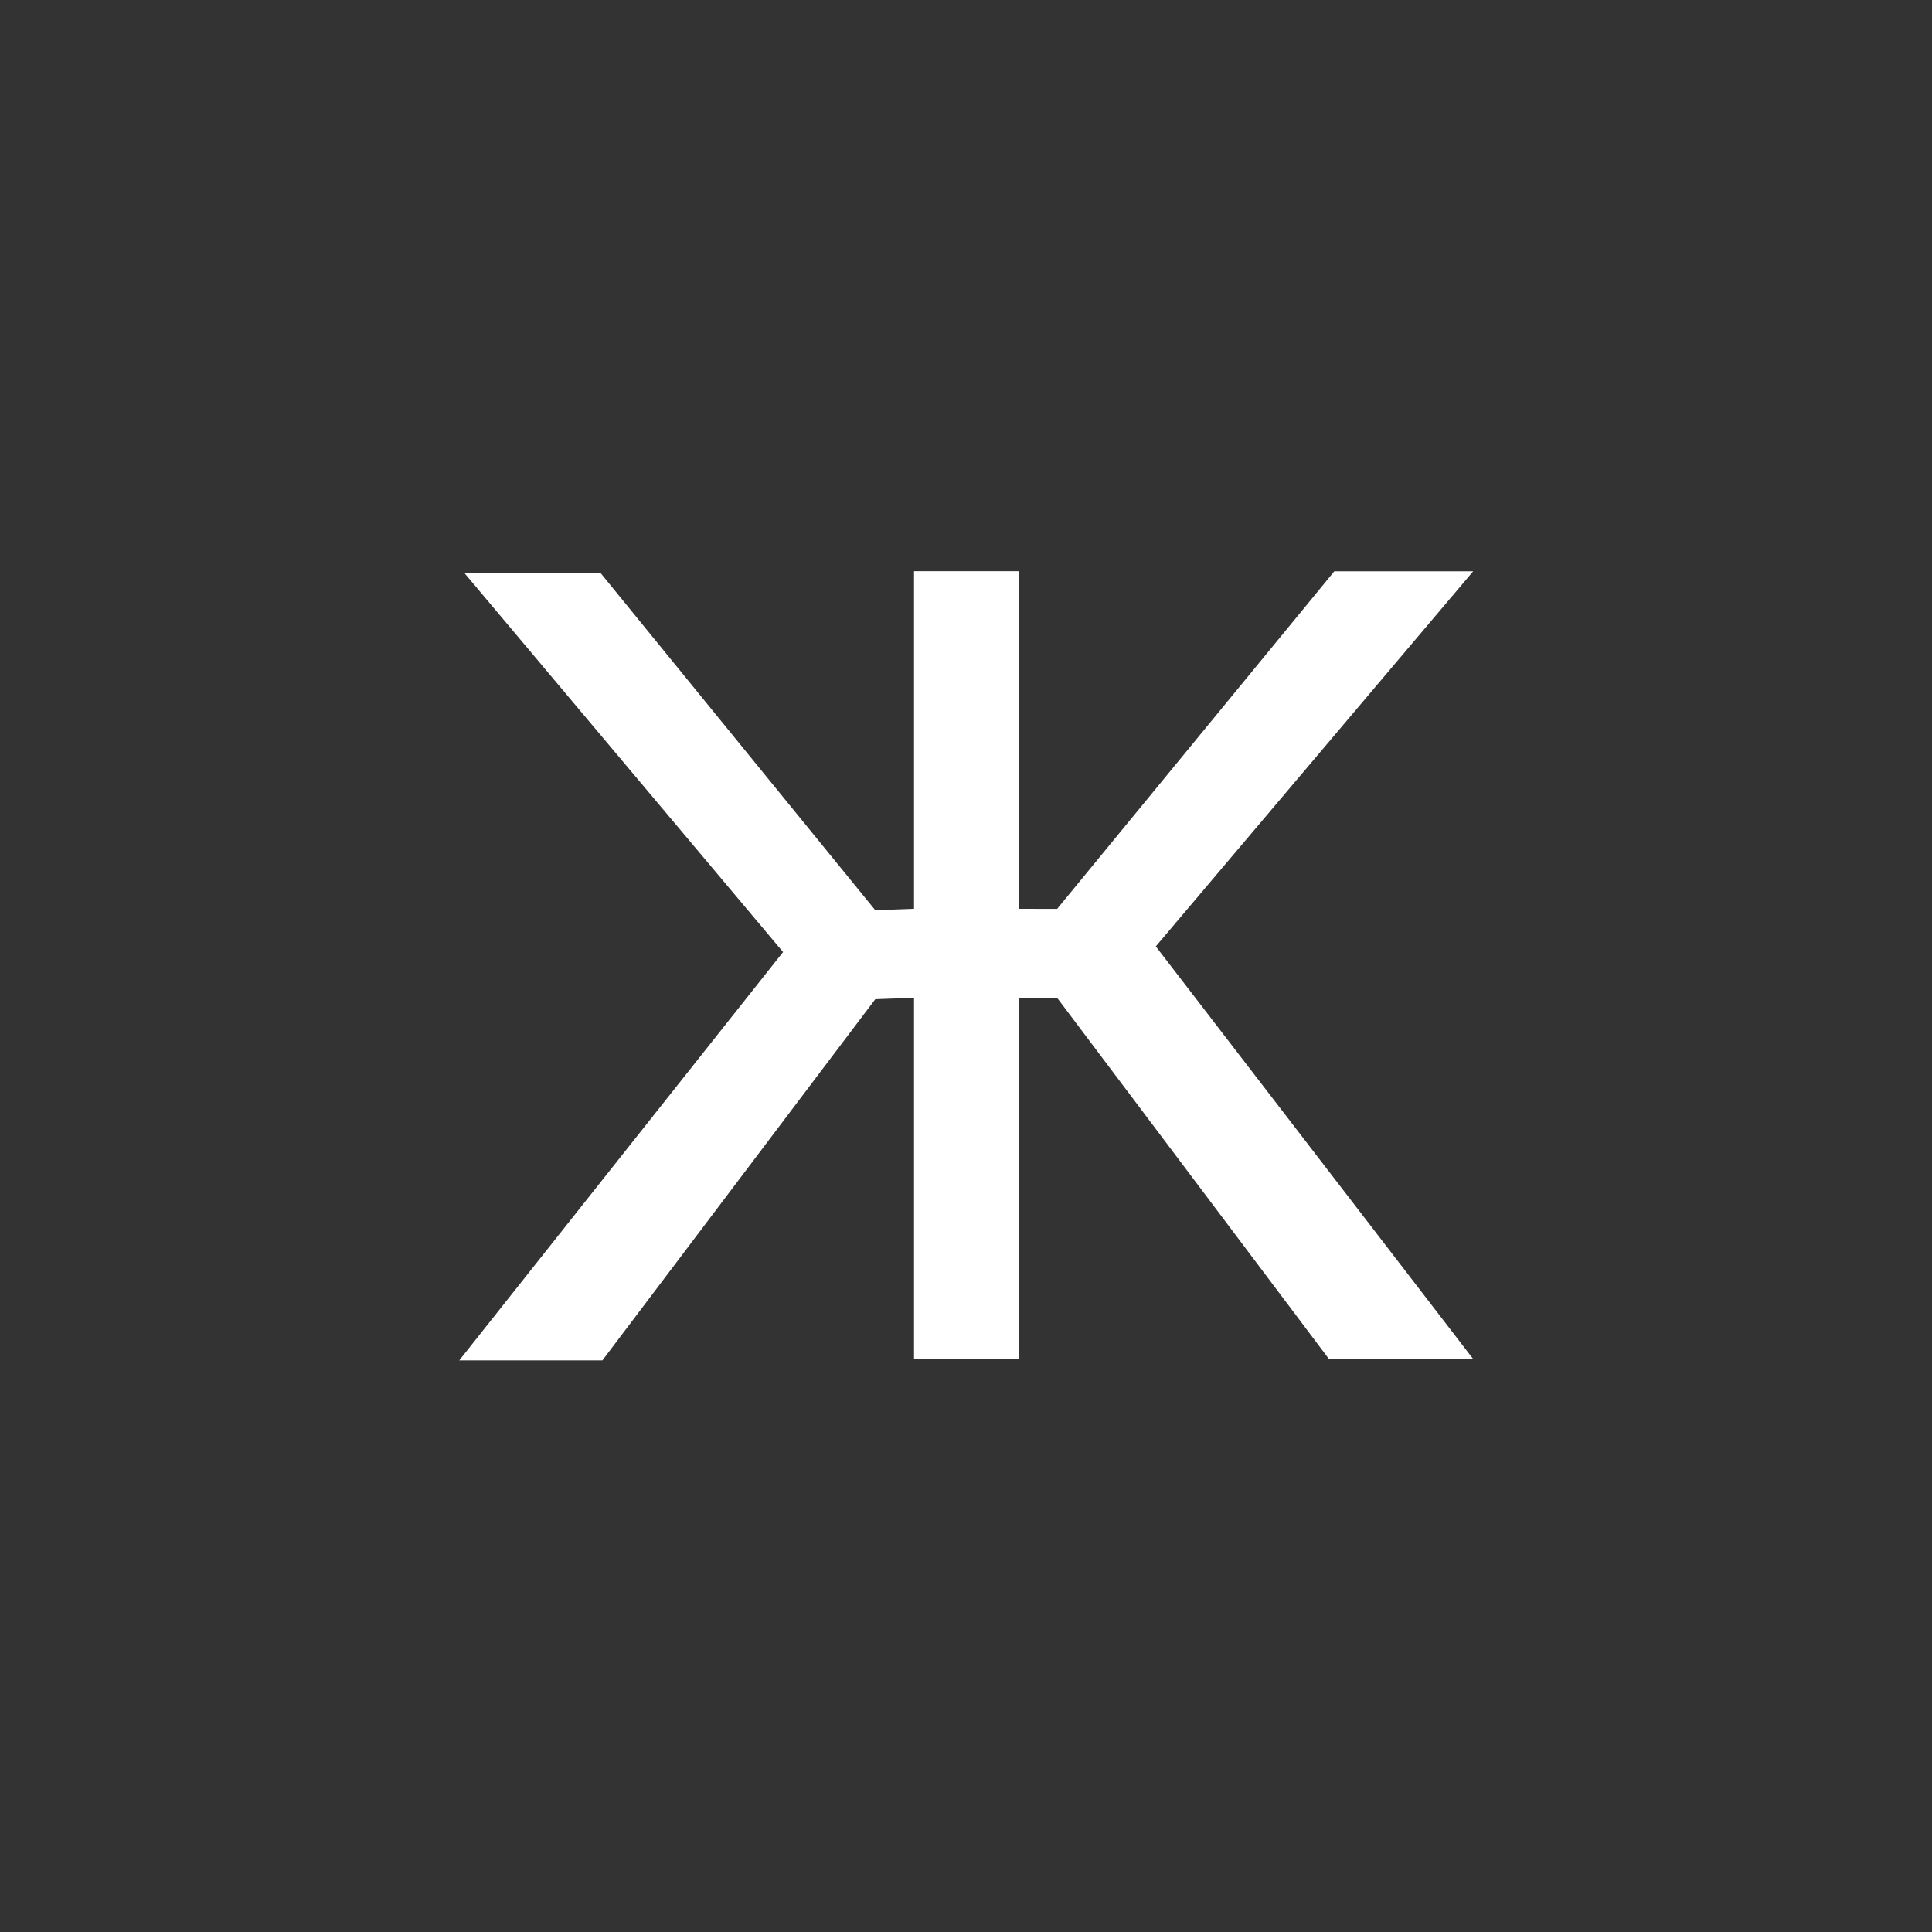 <?xml version="1.0" encoding="UTF-8" standalone="no"?>
<!DOCTYPE svg PUBLIC "-//W3C//DTD SVG 1.1//EN" "http://www.w3.org/Graphics/SVG/1.1/DTD/svg11.dtd">
<svg width="100%" height="100%" viewBox="0 0 2000 2000" version="1.1" xmlns="http://www.w3.org/2000/svg" xmlns:xlink="http://www.w3.org/1999/xlink" xml:space="preserve" xmlns:serif="http://www.serif.com/" style="fill-rule:evenodd;clip-rule:evenodd;stroke-linejoin:round;stroke-miterlimit:2;">
    <rect x="0" y="0" width="2000" height="2000" fill="#333333" stroke="none"/>
    <g transform="matrix(2.22,0,0,2.219,-1156.19,-1345.91)">
        <path d="M996.027,1030.51L1013.76,1030.55L1143.01,873.053L1207.76,873.053L1059.76,1048.05L1207.76,1240.55L1140.51,1240.55L1013.76,1072.05L996.027,1072.01L996.027,1240.51L947.027,1240.51L947.027,1072.01L928.956,1072.68L801.706,1241.18L734.956,1241.18L885.956,1050.68L737.206,873.679L800.706,873.679L928.956,1031.18L947.027,1030.51L947.027,873.012L996.027,873.012L996.027,1030.51Z" style="fill:white;fill-rule:nonzero;"/>
    </g>
</svg>
